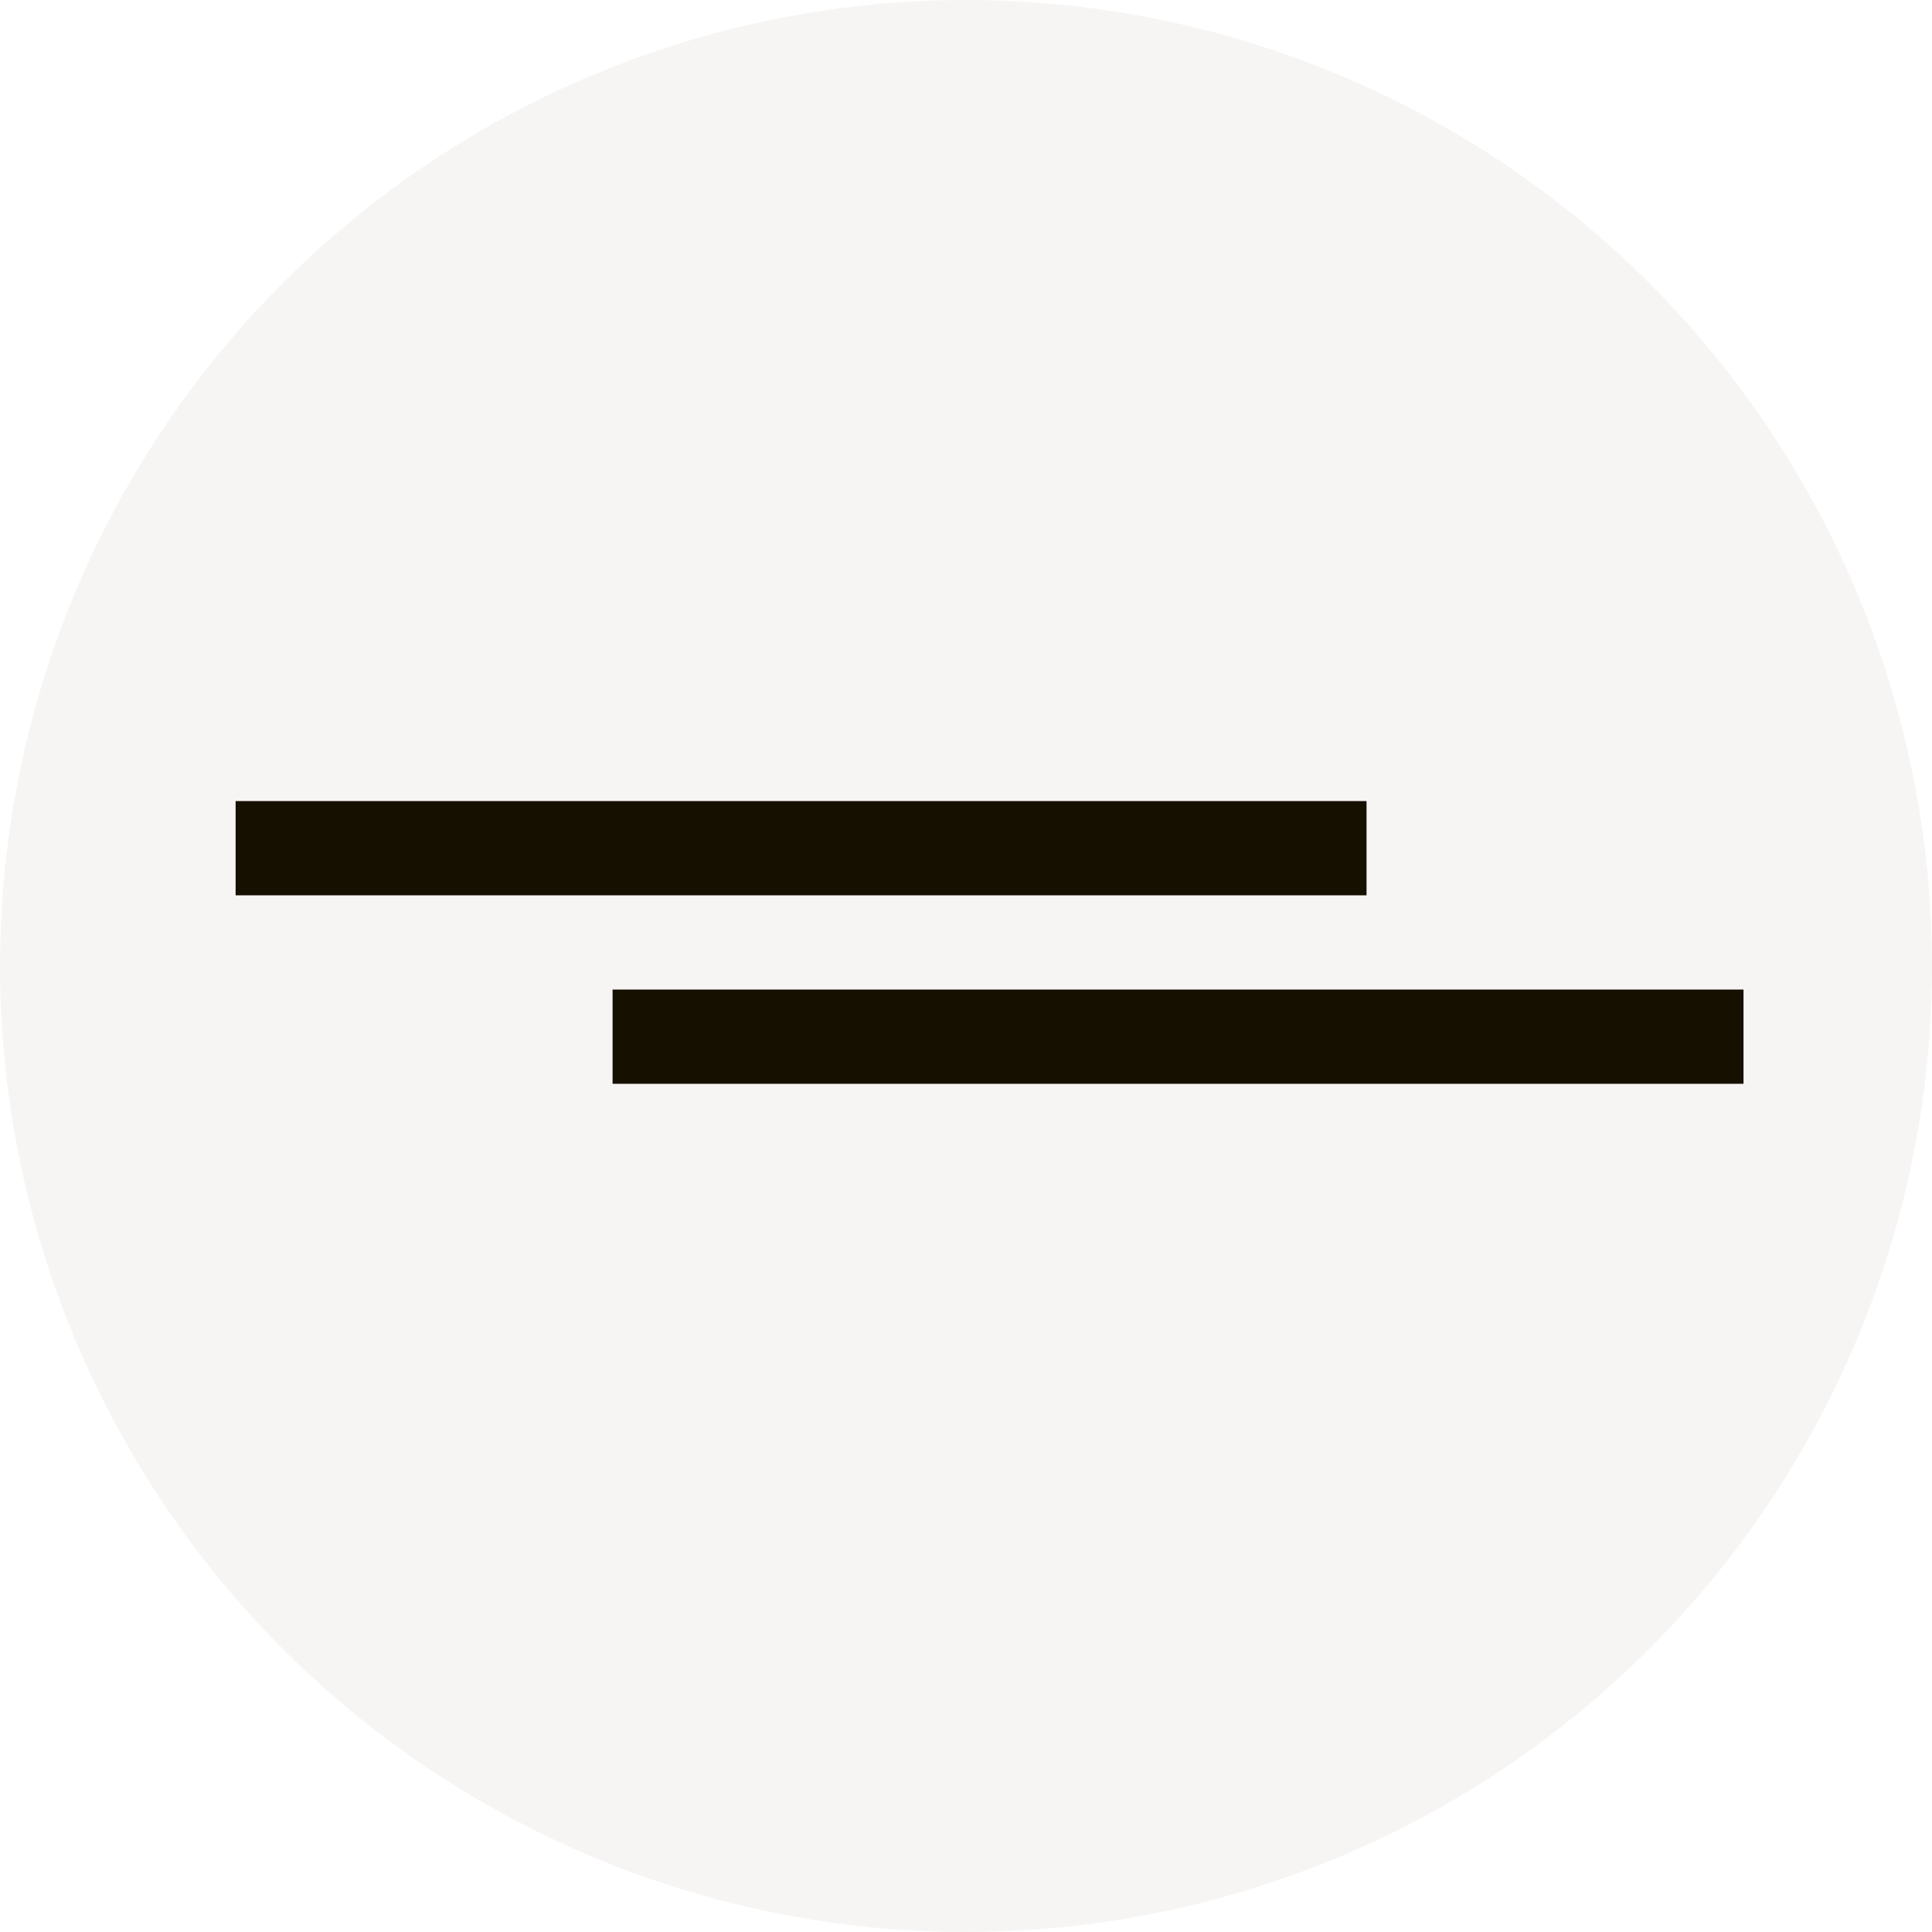 <?xml version="1.0" encoding="UTF-8"?> <svg xmlns="http://www.w3.org/2000/svg" width="164" height="164" viewBox="0 0 164 164" fill="none"> <circle cx="82" cy="82" r="82" fill="#EBE7E3" fill-opacity="0.4"></circle> <rect x="20" y="68" width="96" height="8" fill="#161001"></rect> <rect x="52" y="84" width="96" height="8" fill="#161001"></rect> </svg> 